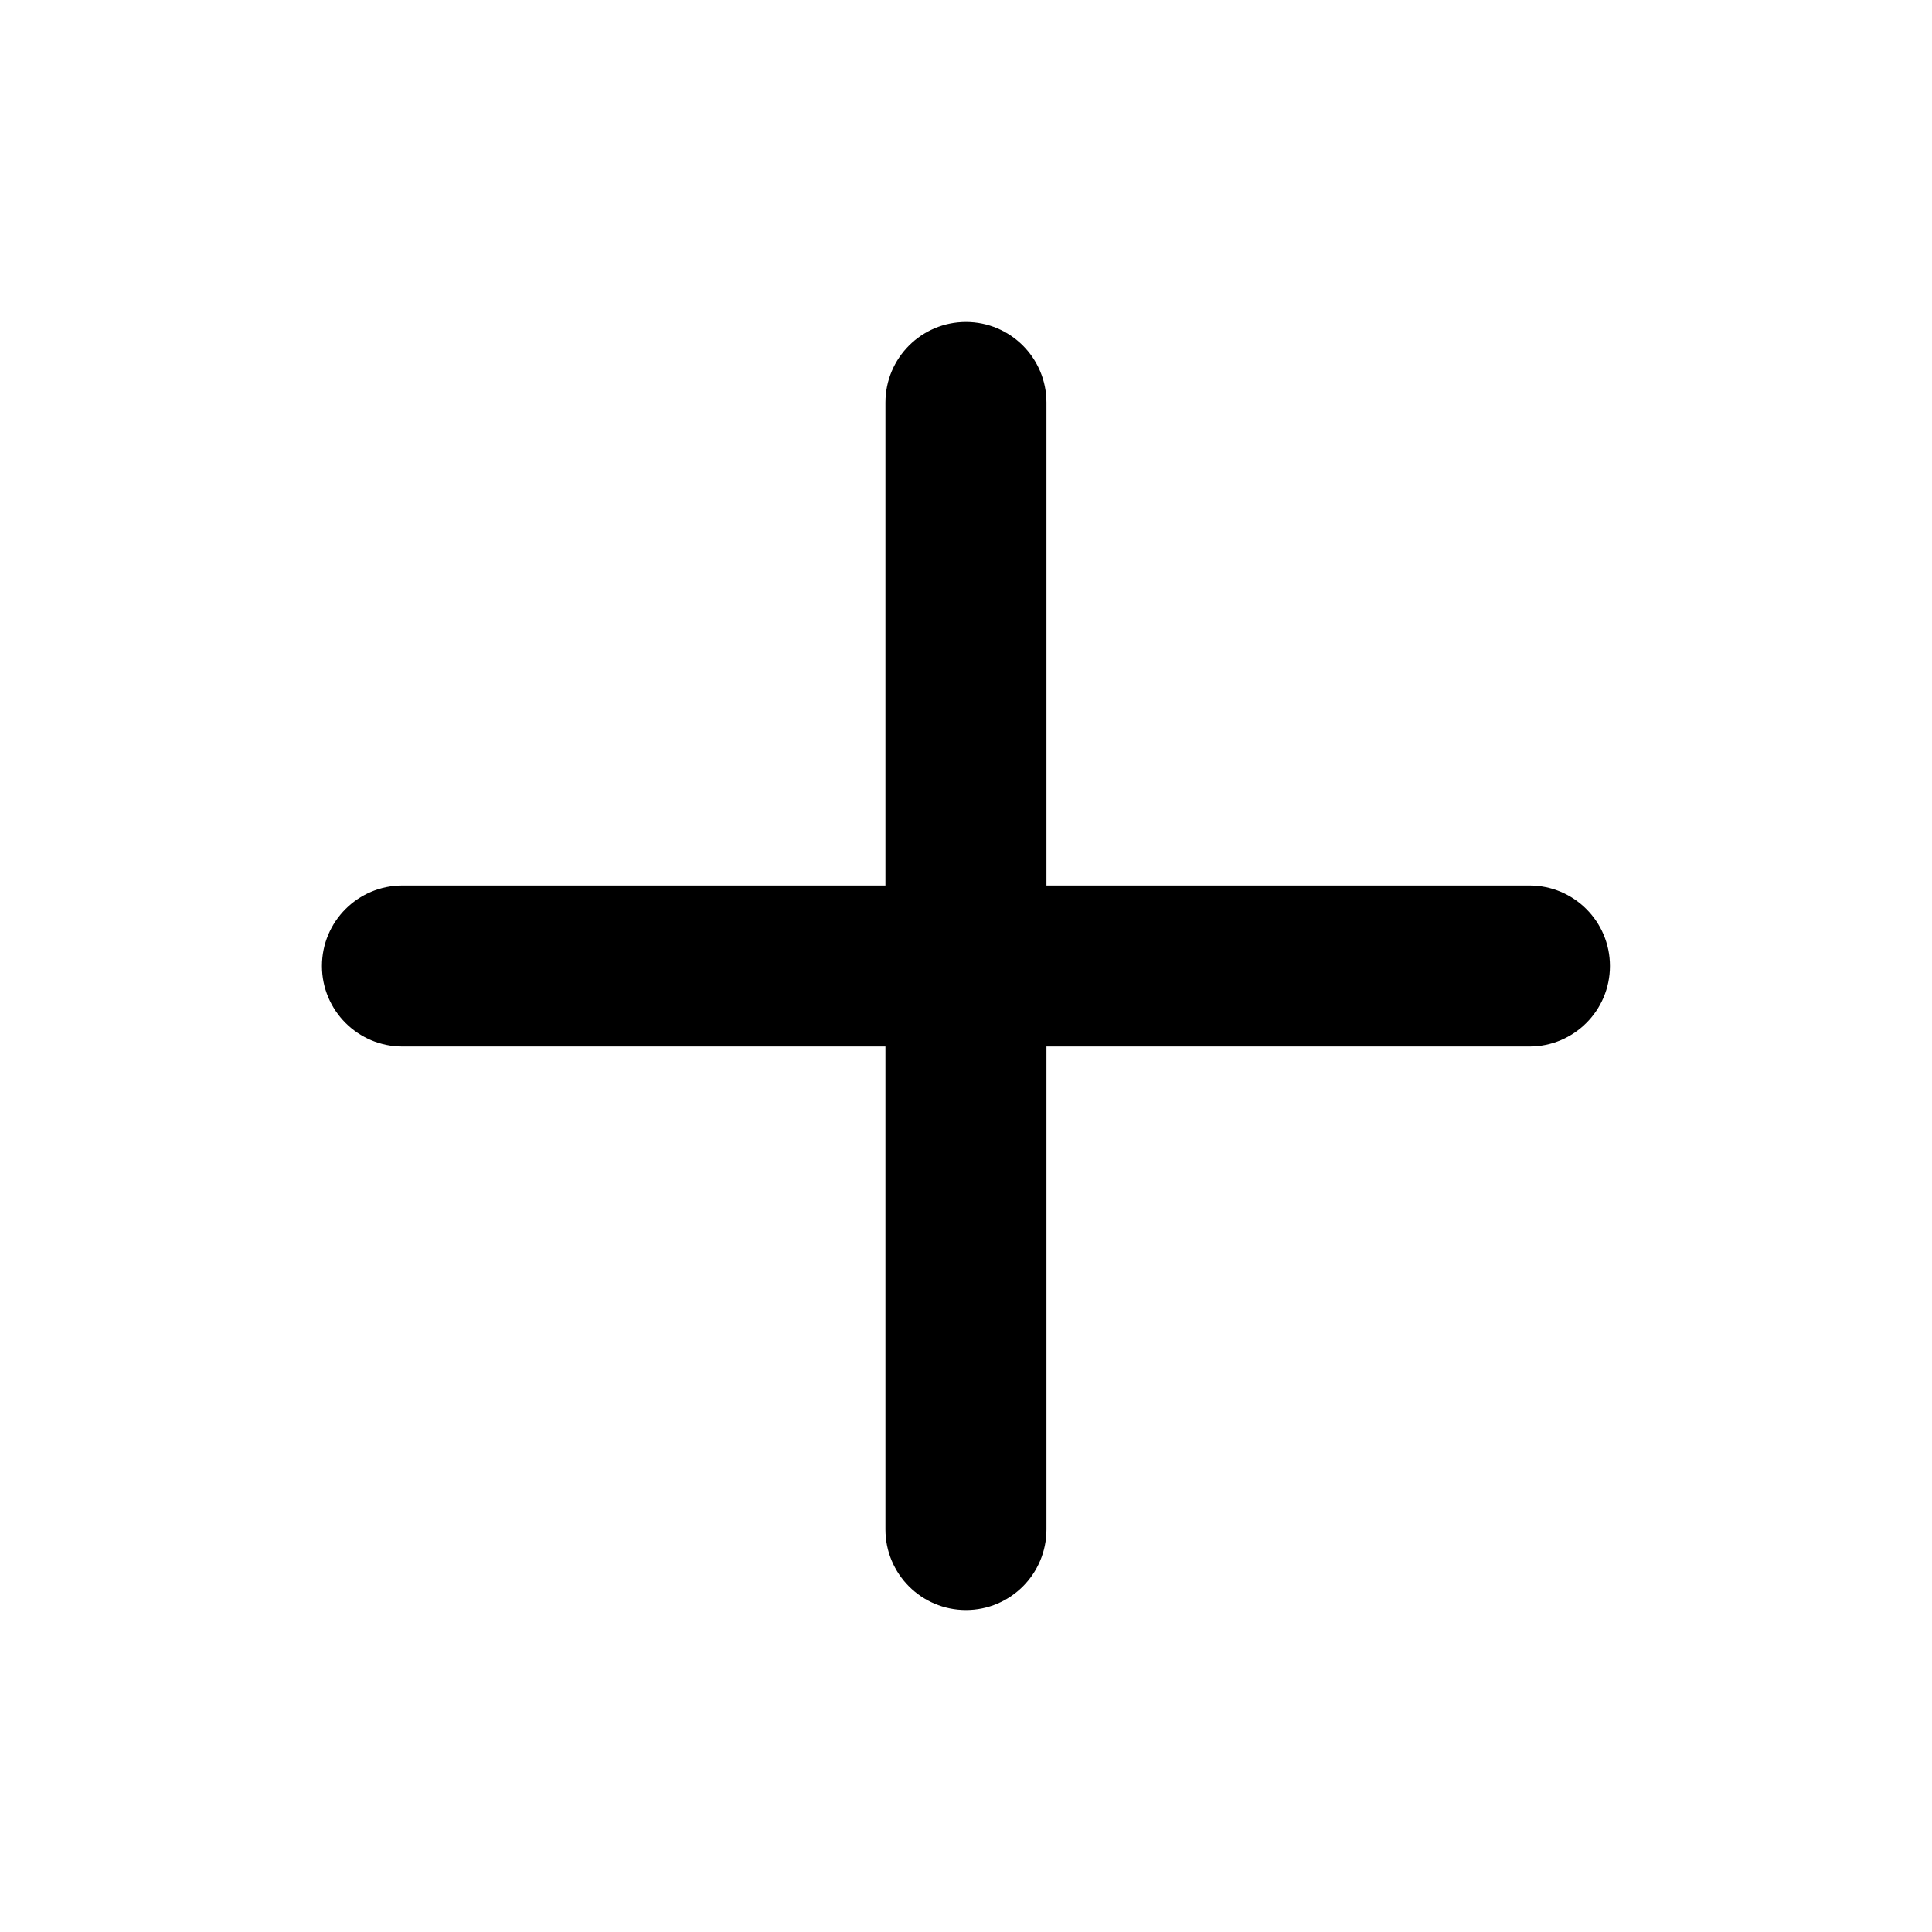 <svg width="50" height="50" viewBox="0 0 50 50" fill="none" xmlns="http://www.w3.org/2000/svg">
<path d="M24.999 8.333C26.149 8.333 27.082 9.266 27.082 10.417V22.917H39.582C40.733 22.917 41.665 23.849 41.665 25C41.665 26.151 40.733 27.083 39.582 27.083H27.082V39.583C27.082 40.734 26.149 41.667 24.999 41.667C23.848 41.667 22.915 40.734 22.915 39.583V27.083H10.415C9.265 27.083 8.332 26.151 8.332 25C8.332 23.849 9.265 22.917 10.415 22.917H22.915V10.417C22.915 9.266 23.848 8.333 24.999 8.333Z" fill="#9DBCF5" style="fill:#9DBCF5;fill:color(display-p3 0.616 0.737 0.961);fill-opacity:1;"/>
</svg>
